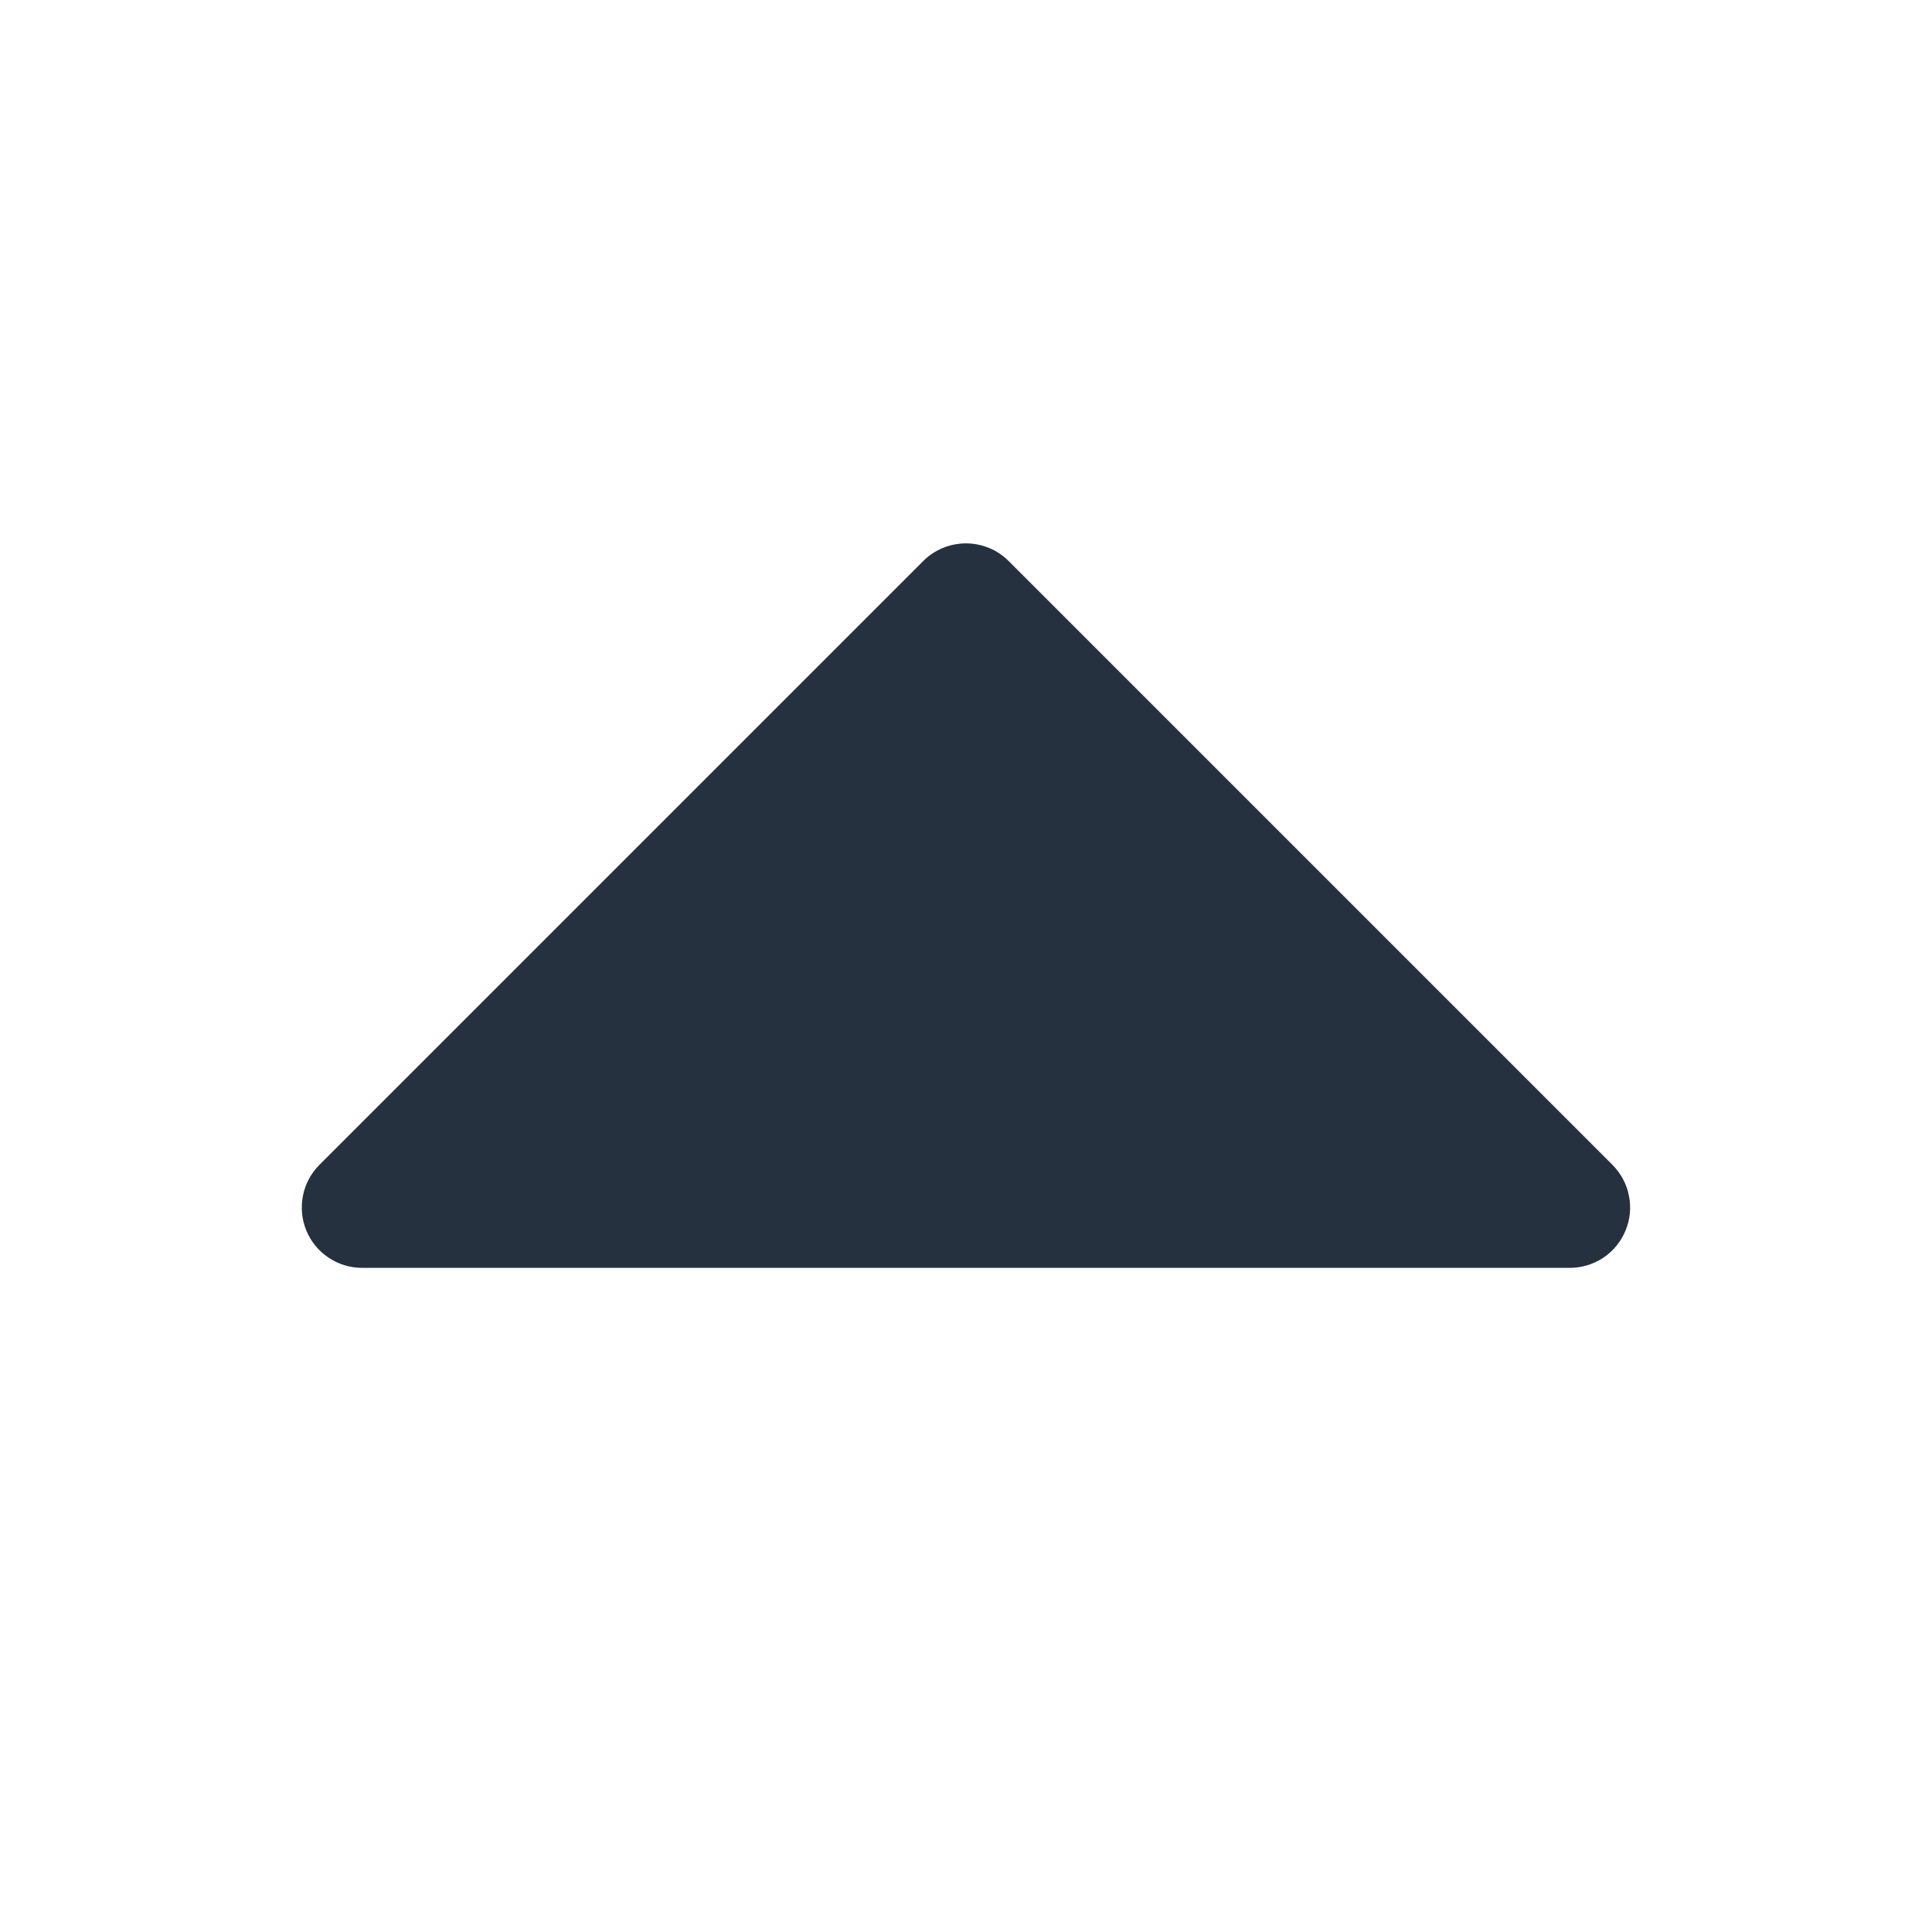 <svg width="16" height="16" viewBox="0 0 16 16" fill="none" xmlns="http://www.w3.org/2000/svg">
<path d="M2.646 9.646L7.646 4.646C7.692 4.6 7.747 4.563 7.808 4.538C7.869 4.513 7.934 4.5 8 4.5C8.065 4.5 8.13 4.513 8.191 4.538C8.252 4.563 8.307 4.6 8.353 4.646L13.353 9.646C13.423 9.716 13.471 9.805 13.49 9.902C13.51 9.999 13.5 10.1 13.462 10.191C13.424 10.283 13.36 10.361 13.278 10.416C13.195 10.471 13.099 10.5 13 10.5L3 10.5C2.901 10.5 2.804 10.471 2.722 10.416C2.639 10.361 2.575 10.283 2.537 10.191C2.499 10.1 2.49 9.999 2.509 9.902C2.528 9.805 2.576 9.716 2.646 9.646Z" fill="#263140"/>
</svg>
